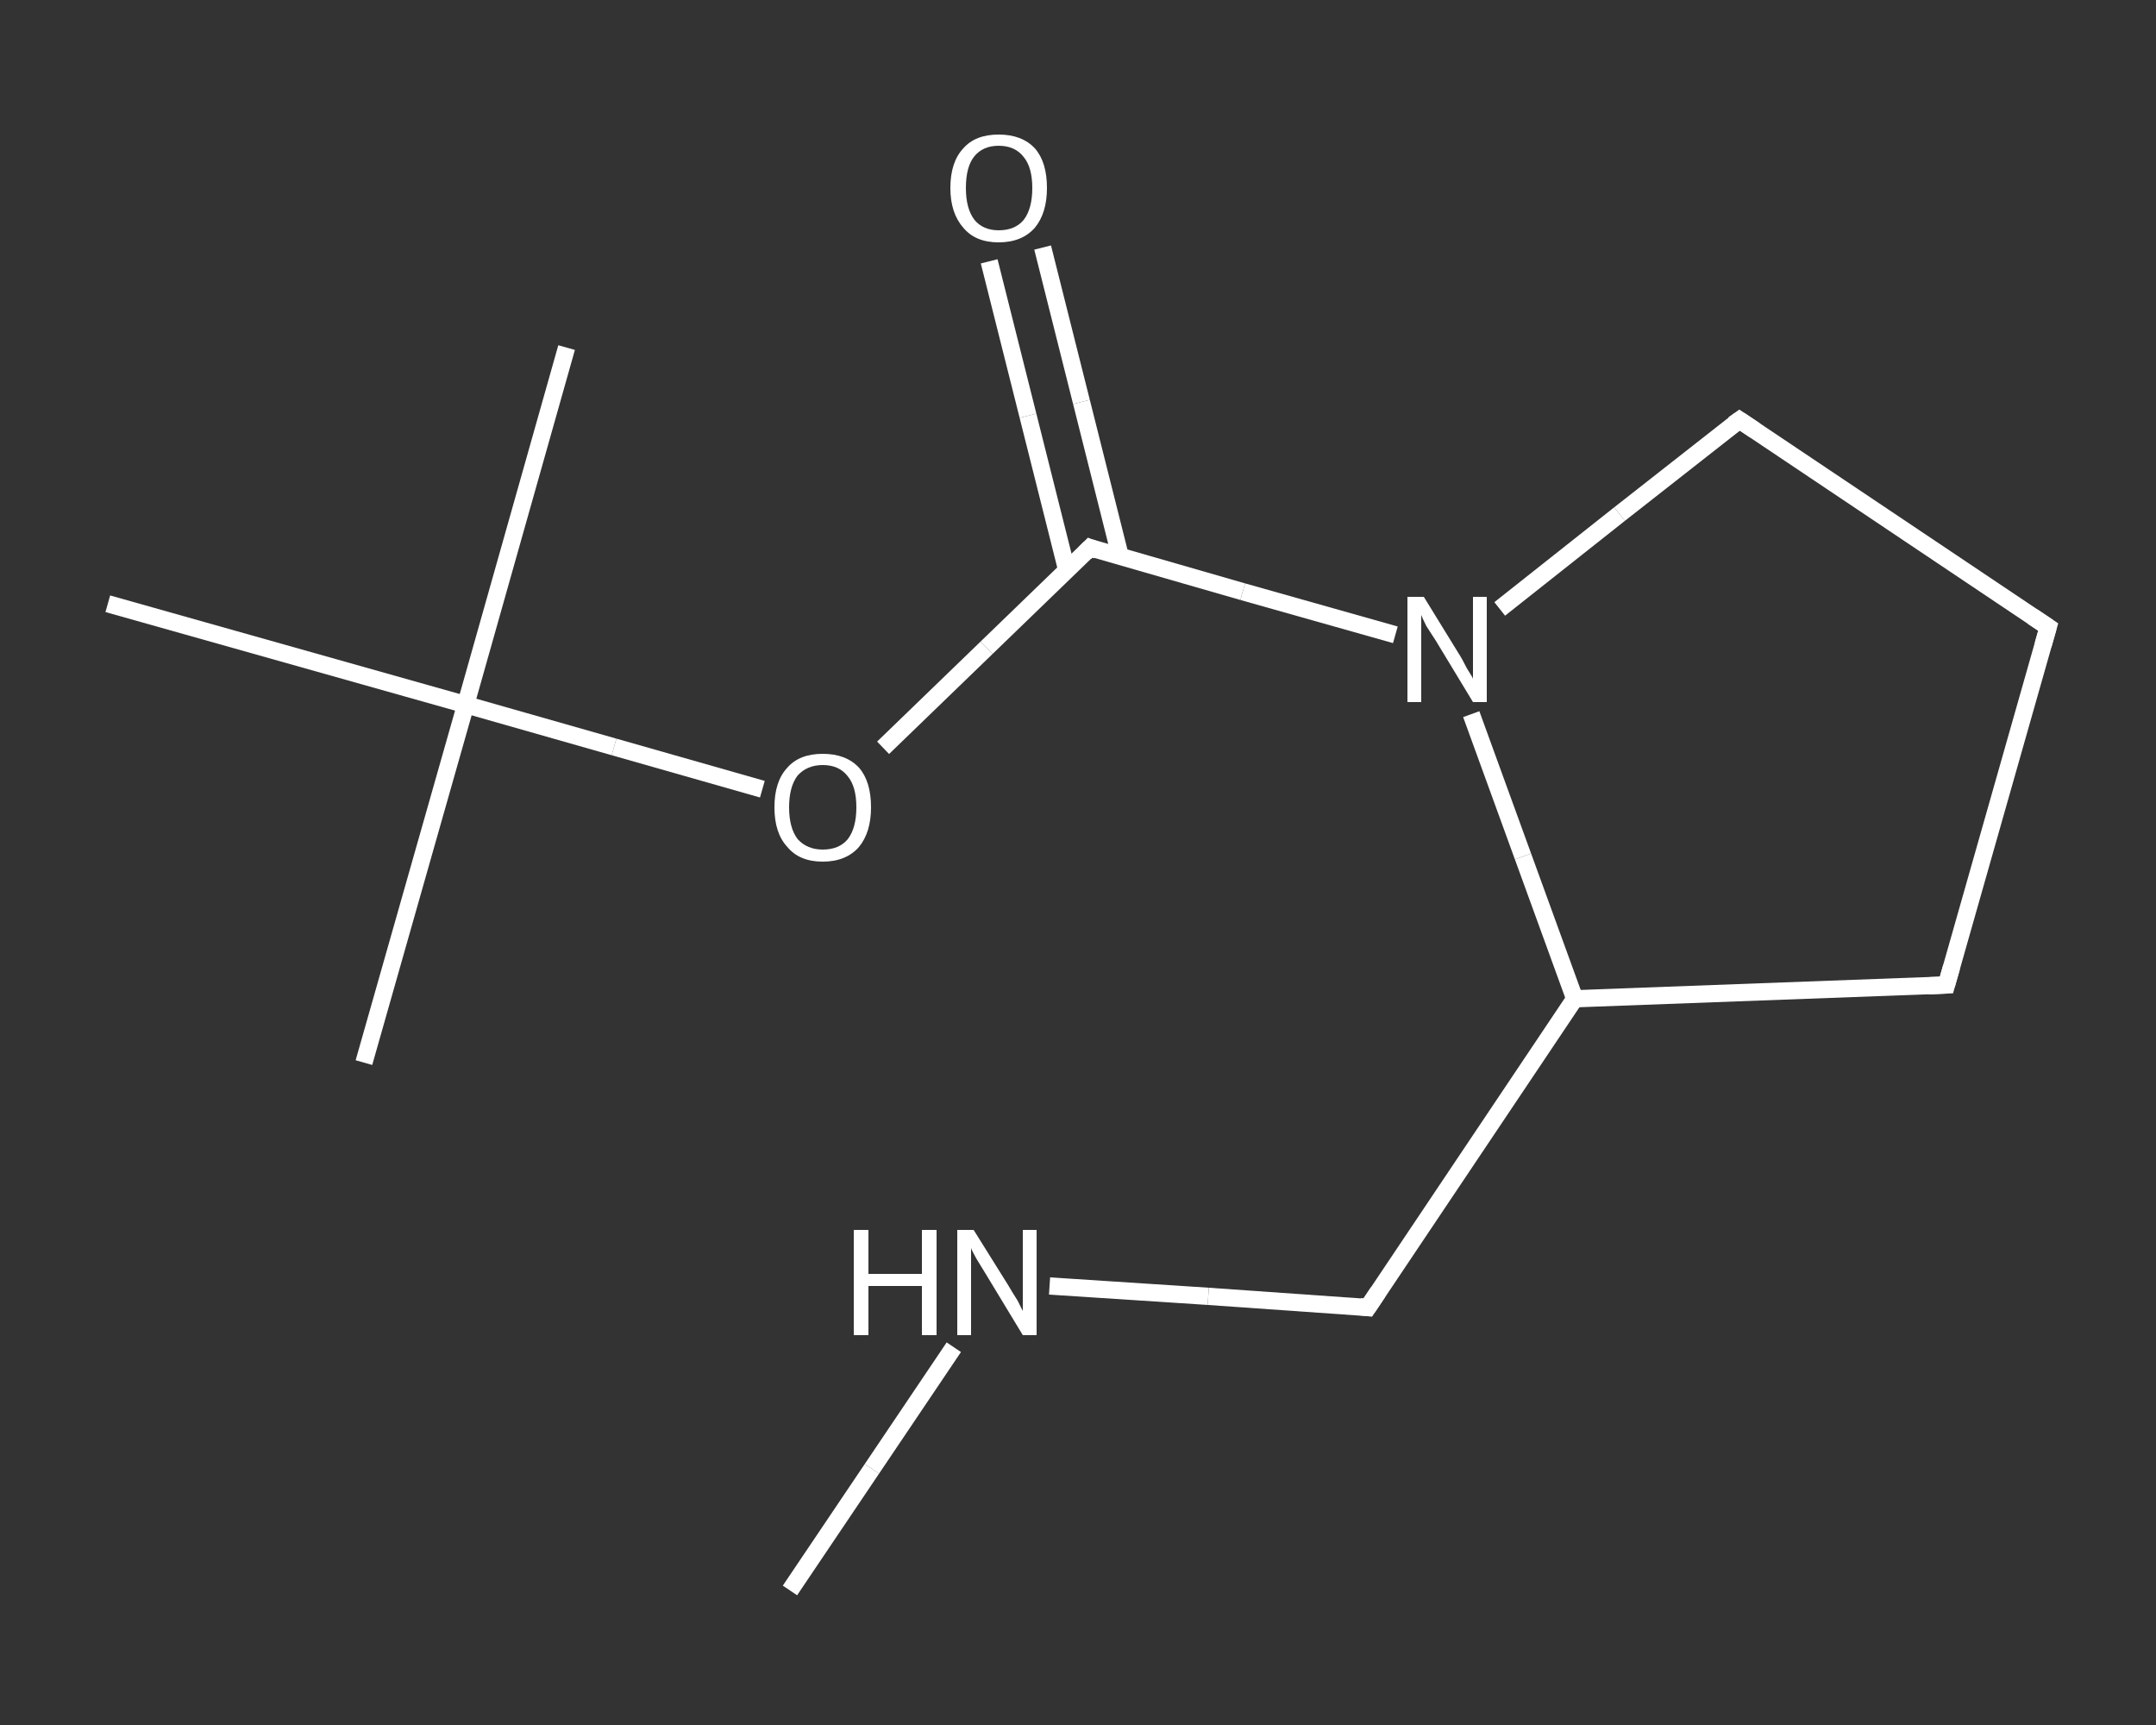 <?xml version='1.0' encoding='iso-8859-1'?>
<svg version='1.1' baseProfile='full'
              xmlns='http://www.w3.org/2000/svg'
                      xmlns:rdkit='http://www.rdkit.org/xml'
                      xmlns:xlink='http://www.w3.org/1999/xlink'
                  xml:space='preserve'
width='250px' height='200px' viewBox='0 0 250 200'>
<rect x="0" y="0" width="250" height="200" fill="#333333" stroke="none"/>
<!-- END OF HEADER -->
<rect style='opacity:1.0;fill:transparent;stroke:none' width='250.0' height='200.0' x='0.0' y='0.0'> </rect>
<path class='bond-0 atom-0 atom-1' d='M 91.6,184.4 L 101.1,170.3' style='fill:none;fill-rule:evenodd;stroke:#FFFFFF;stroke-width:2.0px;stroke-linecap:butt;stroke-linejoin:miter;stroke-opacity:1' />
<path class='bond-0 atom-0 atom-1' d='M 101.1,170.3 L 110.6,156.2' style='fill:none;fill-rule:evenodd;stroke:#FFFFFF;stroke-width:2.0px;stroke-linecap:butt;stroke-linejoin:miter;stroke-opacity:1' />
<path class='bond-1 atom-1 atom-2' d='M 121.7,149.1 L 140.1,150.3' style='fill:none;fill-rule:evenodd;stroke:#FFFFFF;stroke-width:2.0px;stroke-linecap:butt;stroke-linejoin:miter;stroke-opacity:1' />
<path class='bond-1 atom-1 atom-2' d='M 140.1,150.3 L 158.6,151.6' style='fill:none;fill-rule:evenodd;stroke:#FFFFFF;stroke-width:2.0px;stroke-linecap:butt;stroke-linejoin:miter;stroke-opacity:1' />
<path class='bond-2 atom-2 atom-3' d='M 158.6,151.6 L 182.6,115.8' style='fill:none;fill-rule:evenodd;stroke:#FFFFFF;stroke-width:2.0px;stroke-linecap:butt;stroke-linejoin:miter;stroke-opacity:1' />
<path class='bond-3 atom-3 atom-4' d='M 182.6,115.8 L 225.7,114.2' style='fill:none;fill-rule:evenodd;stroke:#FFFFFF;stroke-width:2.0px;stroke-linecap:butt;stroke-linejoin:miter;stroke-opacity:1' />
<path class='bond-4 atom-4 atom-5' d='M 225.7,114.2 L 237.5,72.7' style='fill:none;fill-rule:evenodd;stroke:#FFFFFF;stroke-width:2.0px;stroke-linecap:butt;stroke-linejoin:miter;stroke-opacity:1' />
<path class='bond-5 atom-5 atom-6' d='M 237.5,72.7 L 201.7,48.7' style='fill:none;fill-rule:evenodd;stroke:#FFFFFF;stroke-width:2.0px;stroke-linecap:butt;stroke-linejoin:miter;stroke-opacity:1' />
<path class='bond-6 atom-6 atom-7' d='M 201.7,48.7 L 187.8,59.6' style='fill:none;fill-rule:evenodd;stroke:#FFFFFF;stroke-width:2.0px;stroke-linecap:butt;stroke-linejoin:miter;stroke-opacity:1' />
<path class='bond-6 atom-6 atom-7' d='M 187.8,59.6 L 173.9,70.6' style='fill:none;fill-rule:evenodd;stroke:#FFFFFF;stroke-width:2.0px;stroke-linecap:butt;stroke-linejoin:miter;stroke-opacity:1' />
<path class='bond-7 atom-7 atom-8' d='M 161.8,73.6 L 144.1,68.6' style='fill:none;fill-rule:evenodd;stroke:#FFFFFF;stroke-width:2.0px;stroke-linecap:butt;stroke-linejoin:miter;stroke-opacity:1' />
<path class='bond-7 atom-7 atom-8' d='M 144.1,68.6 L 126.4,63.5' style='fill:none;fill-rule:evenodd;stroke:#FFFFFF;stroke-width:2.0px;stroke-linecap:butt;stroke-linejoin:miter;stroke-opacity:1' />
<path class='bond-8 atom-8 atom-9' d='M 129.9,64.5 L 125.4,46.6' style='fill:none;fill-rule:evenodd;stroke:#FFFFFF;stroke-width:2.0px;stroke-linecap:butt;stroke-linejoin:miter;stroke-opacity:1' />
<path class='bond-8 atom-8 atom-9' d='M 125.4,46.6 L 120.9,28.7' style='fill:none;fill-rule:evenodd;stroke:#FFFFFF;stroke-width:2.0px;stroke-linecap:butt;stroke-linejoin:miter;stroke-opacity:1' />
<path class='bond-8 atom-8 atom-9' d='M 123.7,66.1 L 119.2,48.2' style='fill:none;fill-rule:evenodd;stroke:#FFFFFF;stroke-width:2.0px;stroke-linecap:butt;stroke-linejoin:miter;stroke-opacity:1' />
<path class='bond-8 atom-8 atom-9' d='M 119.2,48.2 L 114.7,30.3' style='fill:none;fill-rule:evenodd;stroke:#FFFFFF;stroke-width:2.0px;stroke-linecap:butt;stroke-linejoin:miter;stroke-opacity:1' />
<path class='bond-9 atom-8 atom-10' d='M 126.4,63.5 L 114.4,75.1' style='fill:none;fill-rule:evenodd;stroke:#FFFFFF;stroke-width:2.0px;stroke-linecap:butt;stroke-linejoin:miter;stroke-opacity:1' />
<path class='bond-9 atom-8 atom-10' d='M 114.4,75.1 L 102.4,86.7' style='fill:none;fill-rule:evenodd;stroke:#FFFFFF;stroke-width:2.0px;stroke-linecap:butt;stroke-linejoin:miter;stroke-opacity:1' />
<path class='bond-10 atom-10 atom-11' d='M 88.4,91.5 L 71.2,86.6' style='fill:none;fill-rule:evenodd;stroke:#FFFFFF;stroke-width:2.0px;stroke-linecap:butt;stroke-linejoin:miter;stroke-opacity:1' />
<path class='bond-10 atom-10 atom-11' d='M 71.2,86.6 L 54.0,81.7' style='fill:none;fill-rule:evenodd;stroke:#FFFFFF;stroke-width:2.0px;stroke-linecap:butt;stroke-linejoin:miter;stroke-opacity:1' />
<path class='bond-11 atom-11 atom-12' d='M 54.0,81.7 L 42.2,123.2' style='fill:none;fill-rule:evenodd;stroke:#FFFFFF;stroke-width:2.0px;stroke-linecap:butt;stroke-linejoin:miter;stroke-opacity:1' />
<path class='bond-12 atom-11 atom-13' d='M 54.0,81.7 L 65.7,40.3' style='fill:none;fill-rule:evenodd;stroke:#FFFFFF;stroke-width:2.0px;stroke-linecap:butt;stroke-linejoin:miter;stroke-opacity:1' />
<path class='bond-13 atom-11 atom-14' d='M 54.0,81.7 L 12.5,70.0' style='fill:none;fill-rule:evenodd;stroke:#FFFFFF;stroke-width:2.0px;stroke-linecap:butt;stroke-linejoin:miter;stroke-opacity:1' />
<path class='bond-14 atom-7 atom-3' d='M 170.6,82.8 L 176.6,99.3' style='fill:none;fill-rule:evenodd;stroke:#FFFFFF;stroke-width:2.0px;stroke-linecap:butt;stroke-linejoin:miter;stroke-opacity:1' />
<path class='bond-14 atom-7 atom-3' d='M 176.6,99.3 L 182.6,115.8' style='fill:none;fill-rule:evenodd;stroke:#FFFFFF;stroke-width:2.0px;stroke-linecap:butt;stroke-linejoin:miter;stroke-opacity:1' />
<path d='M 157.7,151.5 L 158.6,151.6 L 159.8,149.8' style='fill:none;stroke:#FFFFFF;stroke-width:2.0px;stroke-linecap:butt;stroke-linejoin:miter;stroke-opacity:1;' />
<path d='M 223.6,114.3 L 225.7,114.2 L 226.3,112.1' style='fill:none;stroke:#FFFFFF;stroke-width:2.0px;stroke-linecap:butt;stroke-linejoin:miter;stroke-opacity:1;' />
<path d='M 236.9,74.8 L 237.5,72.7 L 235.7,71.5' style='fill:none;stroke:#FFFFFF;stroke-width:2.0px;stroke-linecap:butt;stroke-linejoin:miter;stroke-opacity:1;' />
<path d='M 203.5,49.9 L 201.7,48.7 L 201.0,49.2' style='fill:none;stroke:#FFFFFF;stroke-width:2.0px;stroke-linecap:butt;stroke-linejoin:miter;stroke-opacity:1;' />
<path d='M 127.2,63.8 L 126.4,63.5 L 125.8,64.1' style='fill:none;stroke:#FFFFFF;stroke-width:2.0px;stroke-linecap:butt;stroke-linejoin:miter;stroke-opacity:1;' />
<path class='atom-1' d='M 99.0 142.6
L 100.7 142.6
L 100.7 147.7
L 106.9 147.7
L 106.9 142.6
L 108.6 142.6
L 108.6 154.8
L 106.9 154.8
L 106.9 149.1
L 100.7 149.1
L 100.7 154.8
L 99.0 154.8
L 99.0 142.6
' fill='#FFFFFF'/>
<path class='atom-1' d='M 112.9 142.6
L 116.9 149.0
Q 117.3 149.7, 118.0 150.8
Q 118.6 152.0, 118.6 152.0
L 118.6 142.6
L 120.2 142.6
L 120.2 154.8
L 118.6 154.8
L 114.3 147.7
Q 113.8 146.9, 113.2 145.9
Q 112.7 145.0, 112.6 144.7
L 112.6 154.8
L 111.0 154.8
L 111.0 142.6
L 112.9 142.6
' fill='#FFFFFF'/>
<path class='atom-7' d='M 165.1 69.2
L 169.1 75.7
Q 169.5 76.3, 170.1 77.5
Q 170.8 78.6, 170.8 78.7
L 170.8 69.2
L 172.4 69.2
L 172.4 81.4
L 170.8 81.4
L 166.5 74.3
Q 166.0 73.5, 165.4 72.6
Q 164.9 71.6, 164.8 71.3
L 164.8 81.4
L 163.2 81.4
L 163.2 69.2
L 165.1 69.2
' fill='#FFFFFF'/>
<path class='atom-9' d='M 110.2 21.8
Q 110.2 18.8, 111.7 17.2
Q 113.1 15.6, 115.8 15.6
Q 118.5 15.6, 120.0 17.2
Q 121.4 18.8, 121.4 21.8
Q 121.4 24.7, 120.0 26.4
Q 118.5 28.1, 115.8 28.1
Q 113.1 28.1, 111.7 26.4
Q 110.2 24.7, 110.2 21.8
M 115.8 26.7
Q 117.7 26.7, 118.7 25.5
Q 119.7 24.2, 119.7 21.8
Q 119.7 19.4, 118.7 18.2
Q 117.7 16.9, 115.8 16.9
Q 114.0 16.9, 113.0 18.1
Q 112.0 19.3, 112.0 21.8
Q 112.0 24.2, 113.0 25.5
Q 114.0 26.7, 115.8 26.7
' fill='#FFFFFF'/>
<path class='atom-10' d='M 89.8 93.6
Q 89.8 90.6, 91.3 89.0
Q 92.7 87.4, 95.4 87.4
Q 98.1 87.4, 99.6 89.0
Q 101.0 90.6, 101.0 93.6
Q 101.0 96.5, 99.6 98.2
Q 98.1 99.9, 95.4 99.9
Q 92.7 99.9, 91.3 98.2
Q 89.8 96.6, 89.8 93.6
M 95.4 98.5
Q 97.3 98.5, 98.3 97.3
Q 99.3 96.0, 99.3 93.6
Q 99.3 91.2, 98.3 90.0
Q 97.3 88.7, 95.4 88.7
Q 93.6 88.7, 92.5 89.9
Q 91.5 91.2, 91.5 93.6
Q 91.5 96.0, 92.5 97.3
Q 93.6 98.5, 95.4 98.5
' fill='#FFFFFF'/>
</svg>
